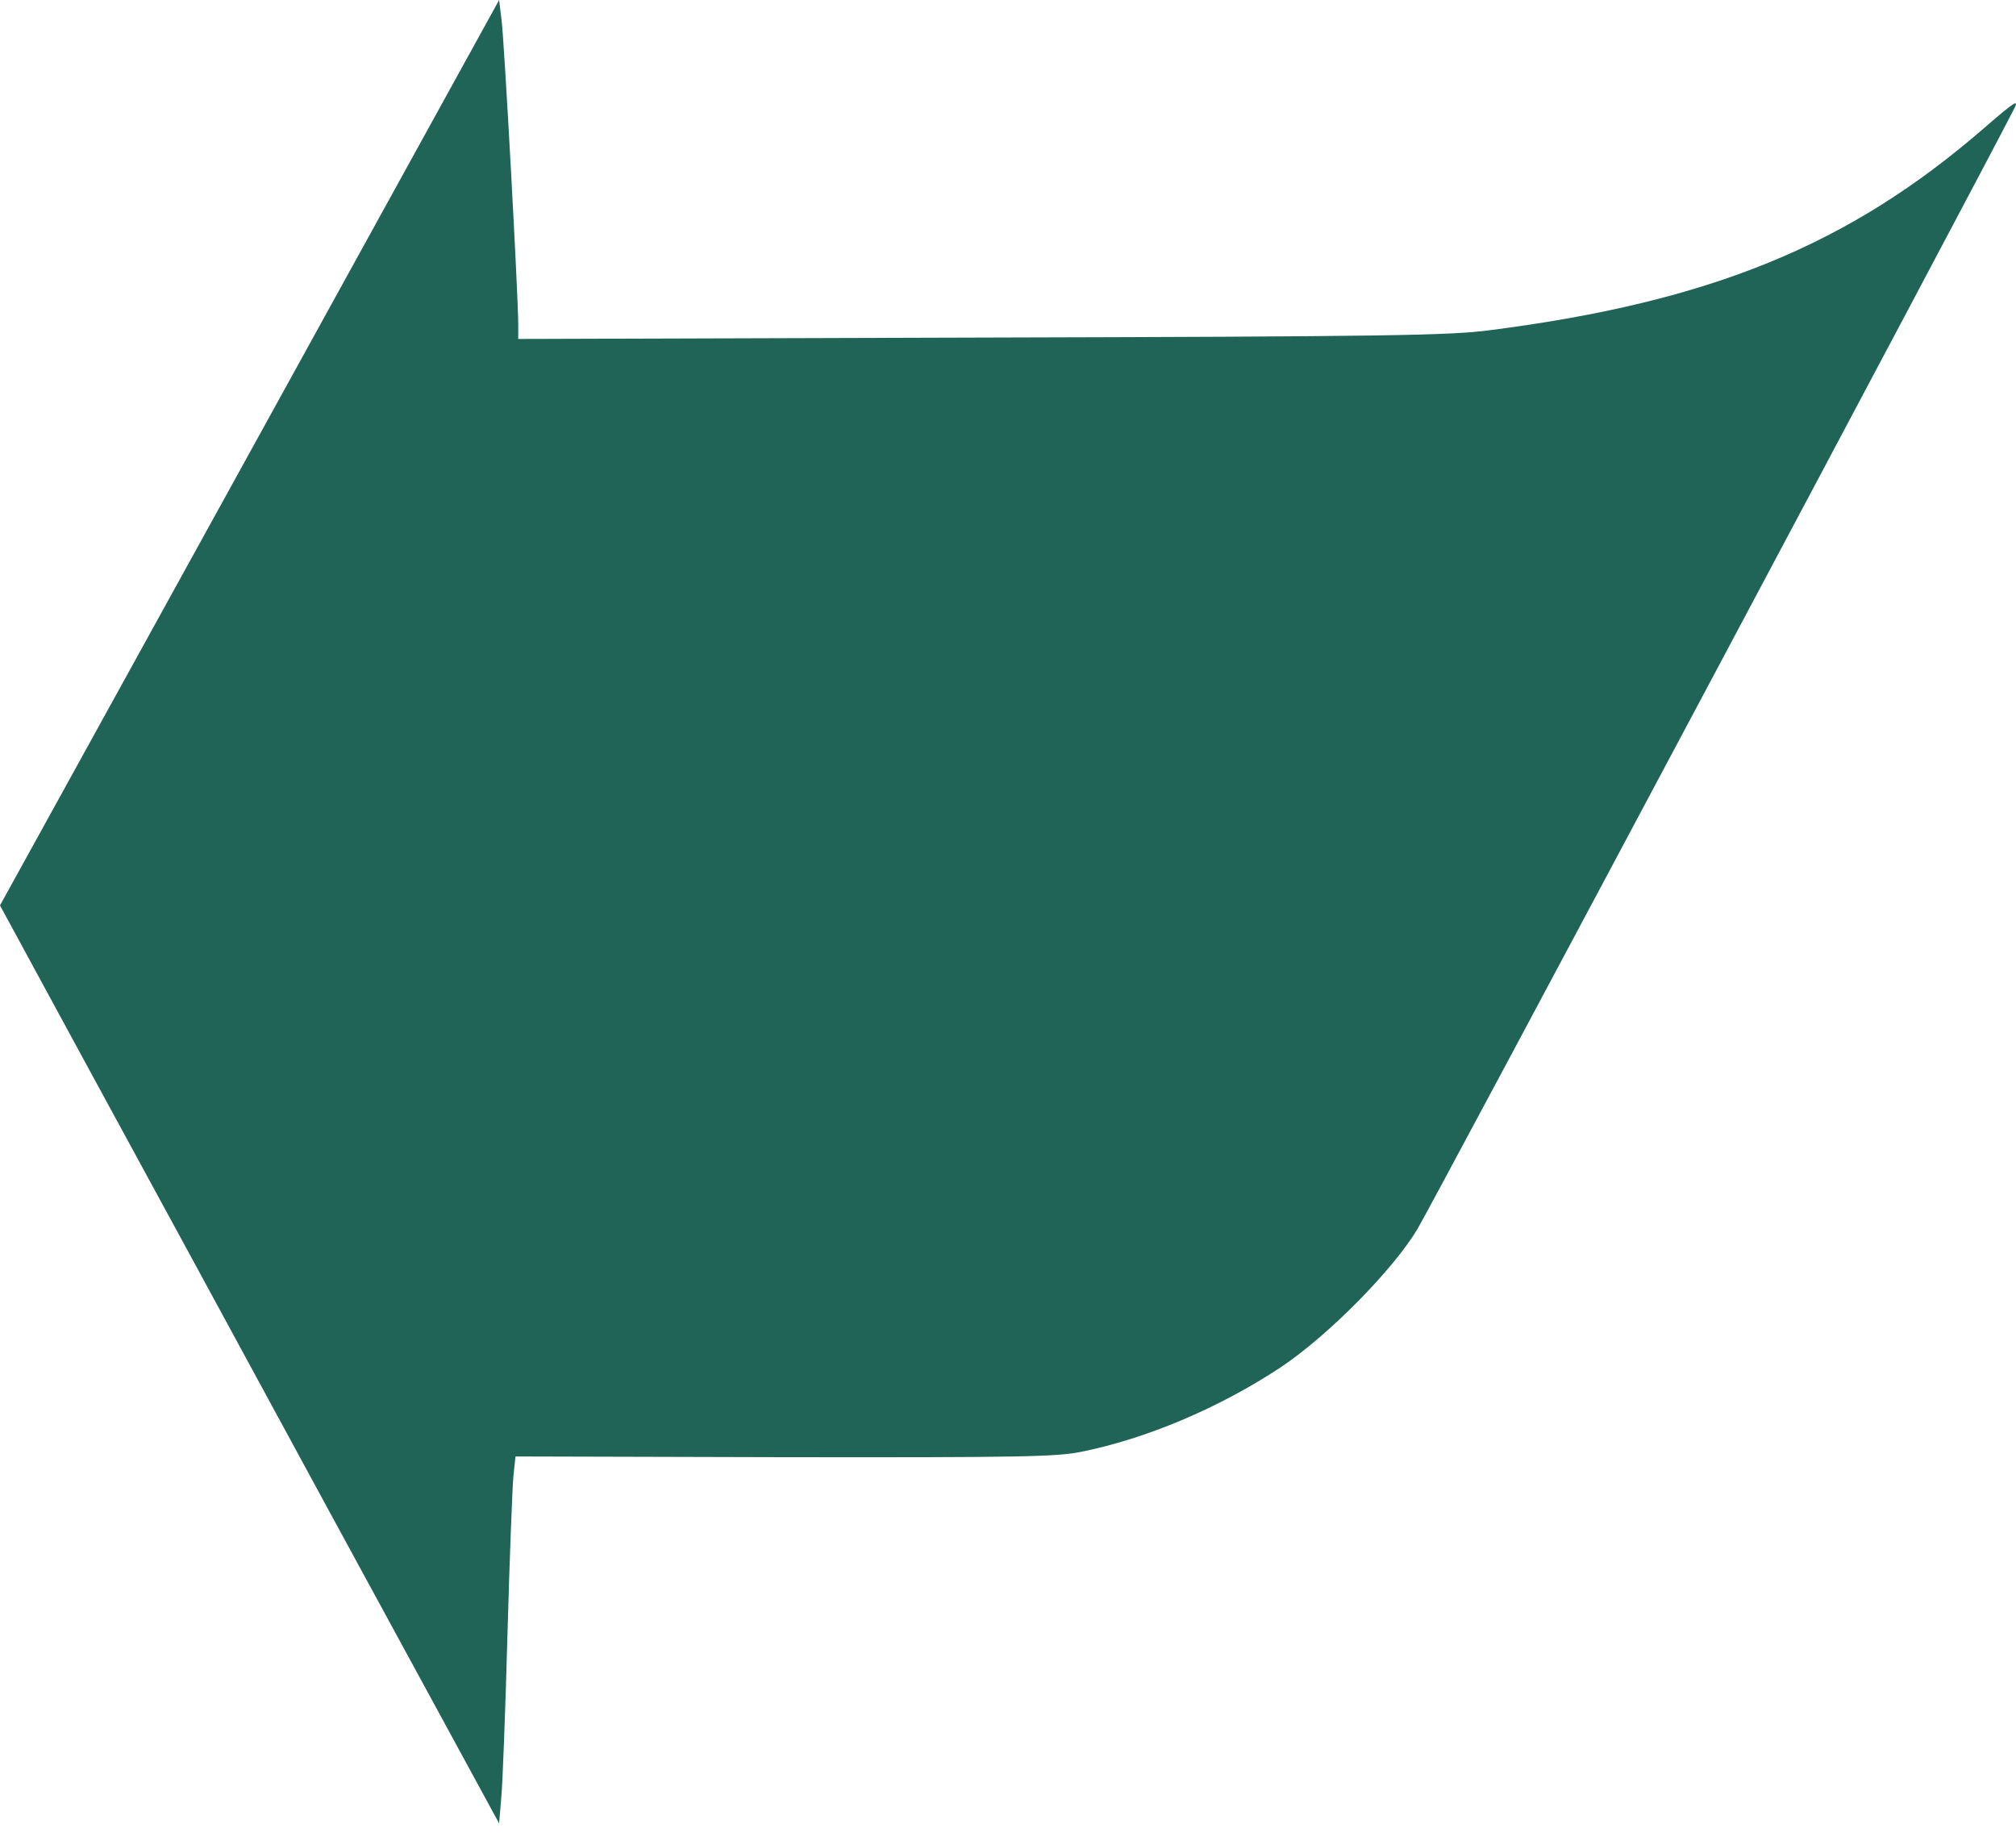 <?xml version="1.0" encoding="UTF-8"?> <svg xmlns="http://www.w3.org/2000/svg" width="45" height="41" viewBox="0 0 45 41" fill="none"> <path d="M5.57 10.109L0 20.21L1.846 23.61C2.871 25.49 5.377 30.1 7.417 33.859L11.141 40.7L11.188 40.138C11.219 39.834 11.281 38.188 11.327 36.496C11.374 34.803 11.436 33.212 11.459 32.962L11.506 32.51L17.495 32.526C22.786 32.533 23.554 32.518 24.121 32.409C25.602 32.112 27.232 31.418 28.597 30.513C29.637 29.819 31.08 28.36 31.631 27.448C31.933 26.956 44.184 3.955 44.959 2.426C45.076 2.2 44.967 2.27 44.292 2.855C41.282 5.468 38.187 6.739 33.252 7.371C32.368 7.488 31.002 7.512 21.91 7.535L11.568 7.566V7.231C11.568 6.638 11.257 0.905 11.195 0.445L11.141 0L5.57 10.109Z" fill="#206357"></path> </svg> 